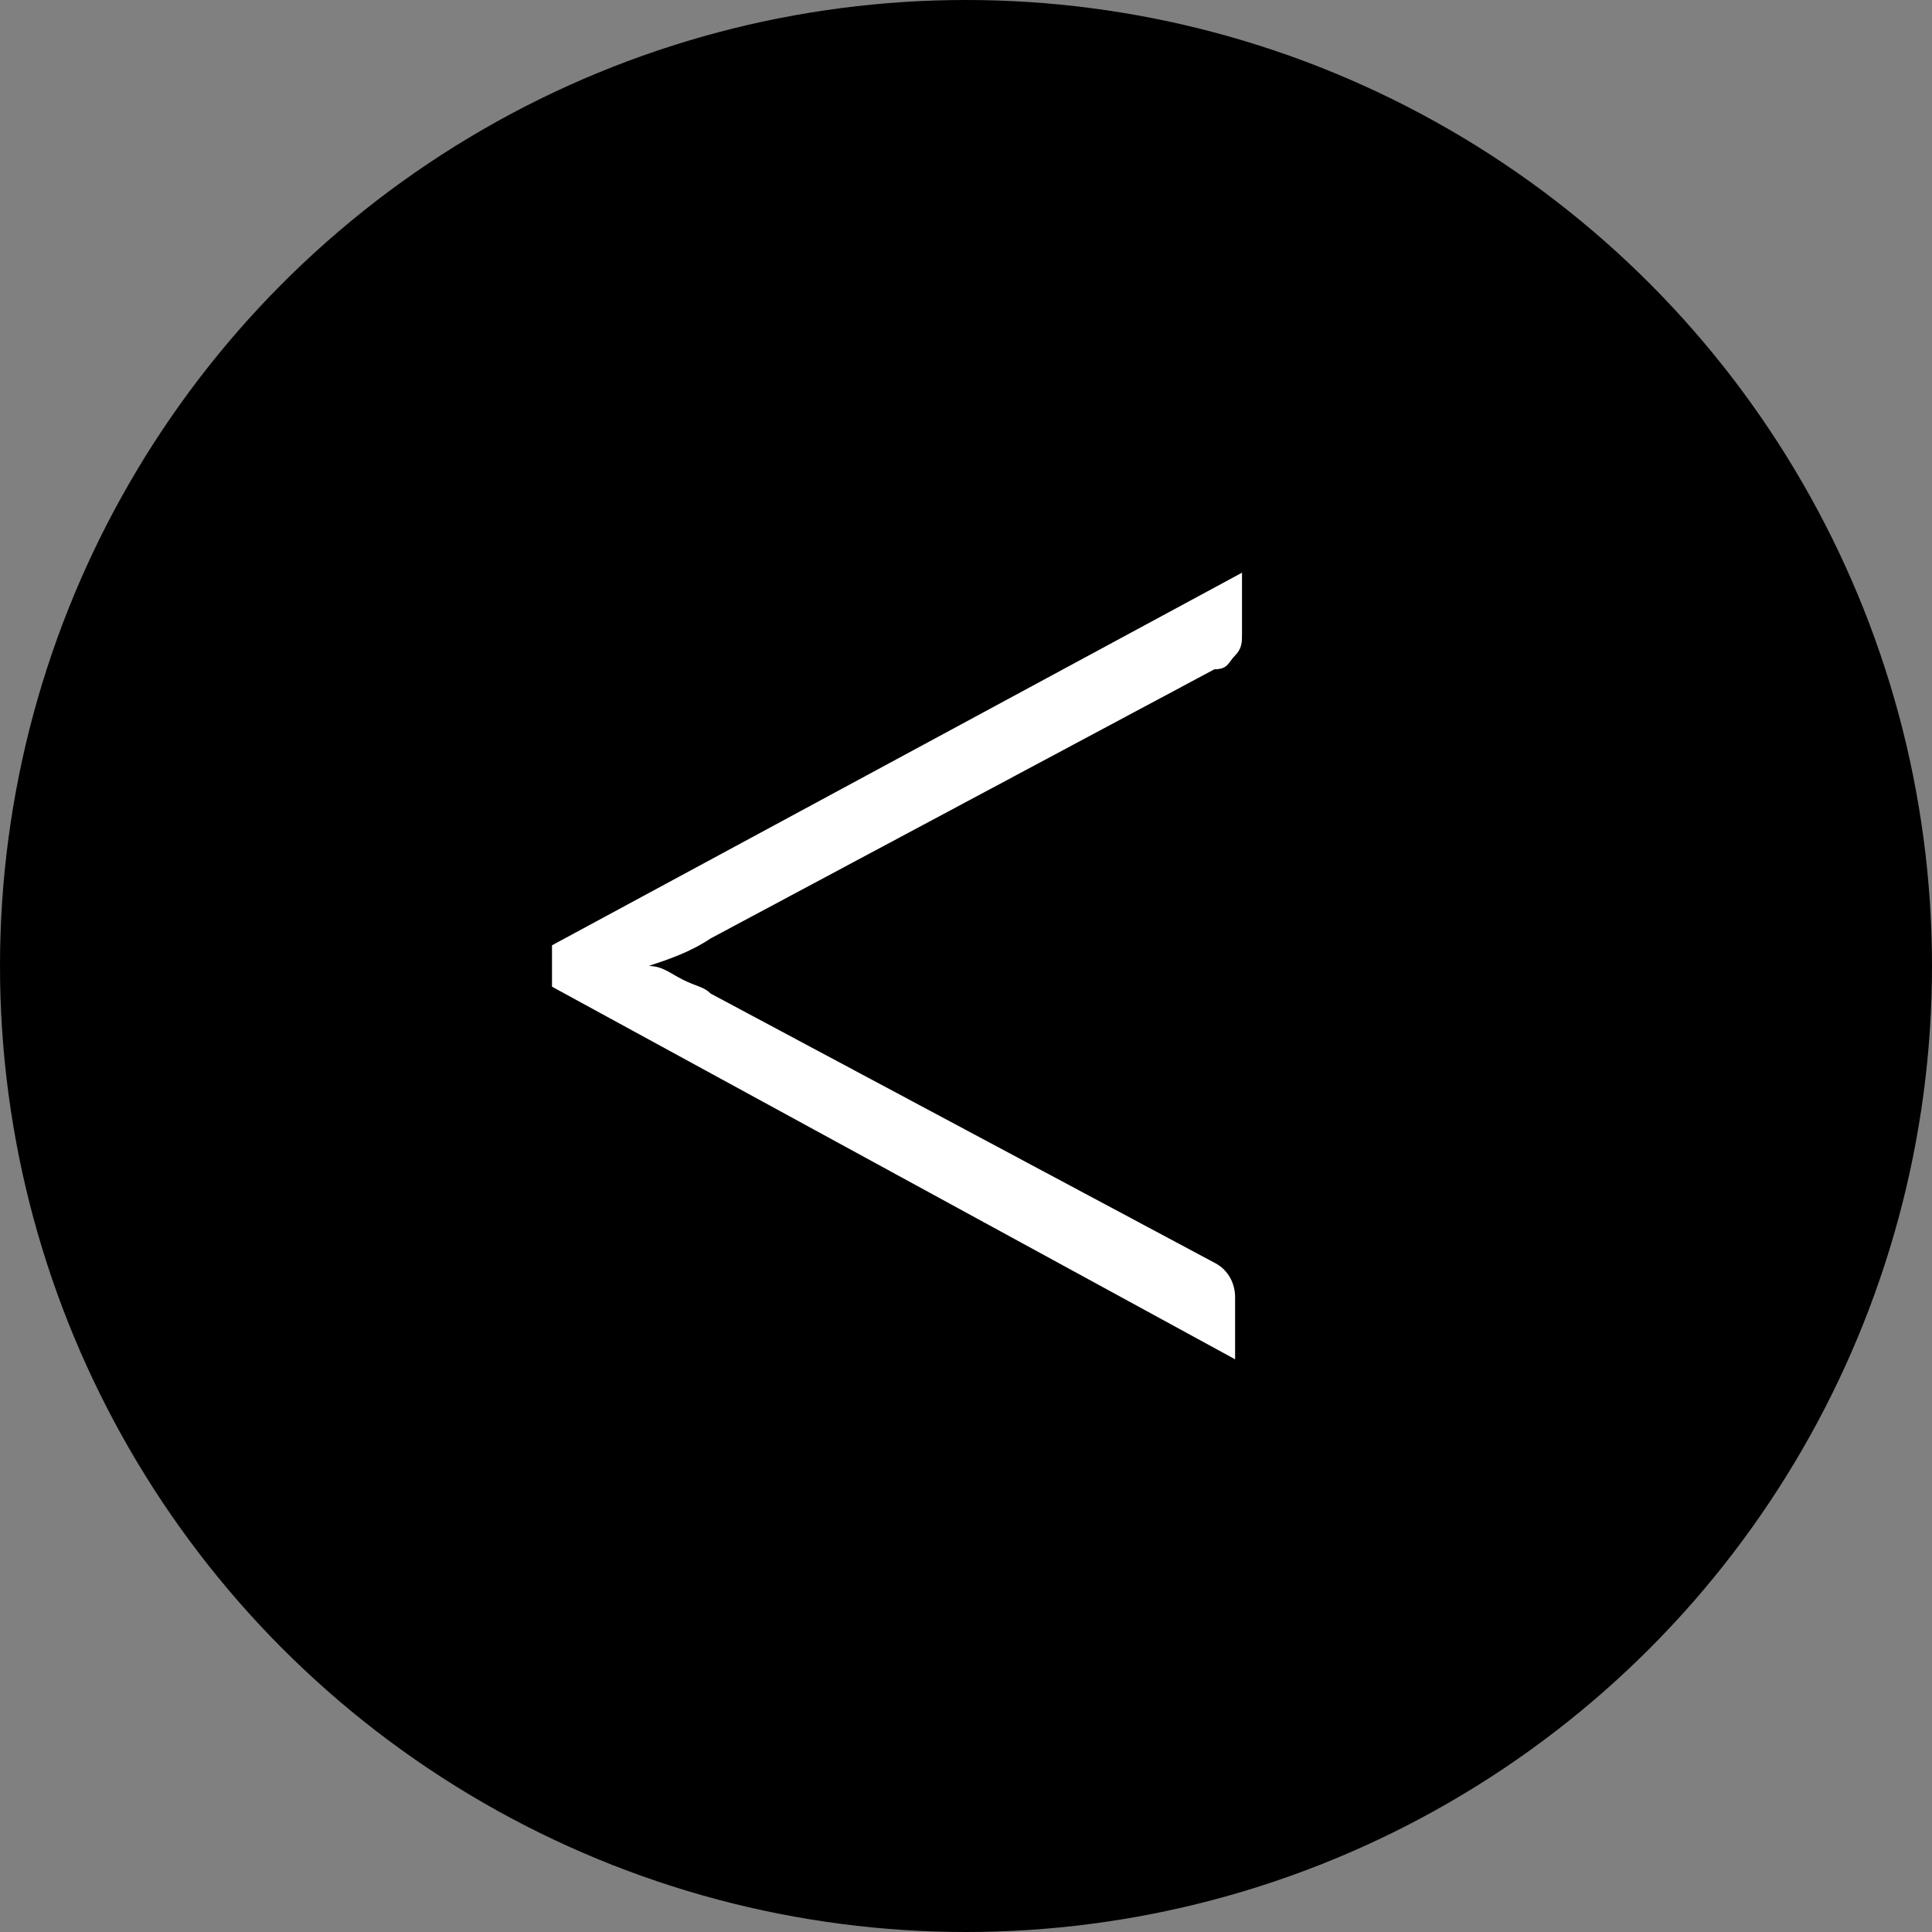 <?xml version="1.0" encoding="utf-8"?>
<!-- Generator: Adobe Illustrator 21.0.0, SVG Export Plug-In . SVG Version: 6.00 Build 0)  -->
<svg version="1.1" id="Ebene_1" xmlns="http://www.w3.org/2000/svg" xmlns:xlink="http://www.w3.org/1999/xlink" x="0px" y="0px"
	 viewBox="0 0 28 28" style="enable-background:new 0 0 28 28;" xml:space="preserve">
<rect x="0" y="0" width="28" height="28" fill="#808080" stroke="none"/>
<style type="text/css">
	.st0{fill:#FFFFFF;}
</style>
<title>Button_Pfeil_zurueck_28px</title>
<path class="st0" d="M18,8L18,8l-7,4l0,0l7,4l0,0L8,14l0,0L18,8z"/>
<g>
	<circle cx="14" cy="14" r="14"/>
	<g>
		<path class="st0" d="M18,8.3v0.9c0,0.1,0,0.2-0.1,0.3c-0.1,0.1-0.1,0.2-0.3,0.2l-7.3,3.9C10,13.8,9.7,13.9,9.4,14
			c0.2,0,0.3,0.1,0.5,0.2c0.2,0.1,0.3,0.1,0.4,0.2l7.3,3.9c0.2,0.1,0.3,0.3,0.3,0.5v0.9L8,14.3v-0.6L18,8.3z"/>
	</g>
</g>
</svg>
